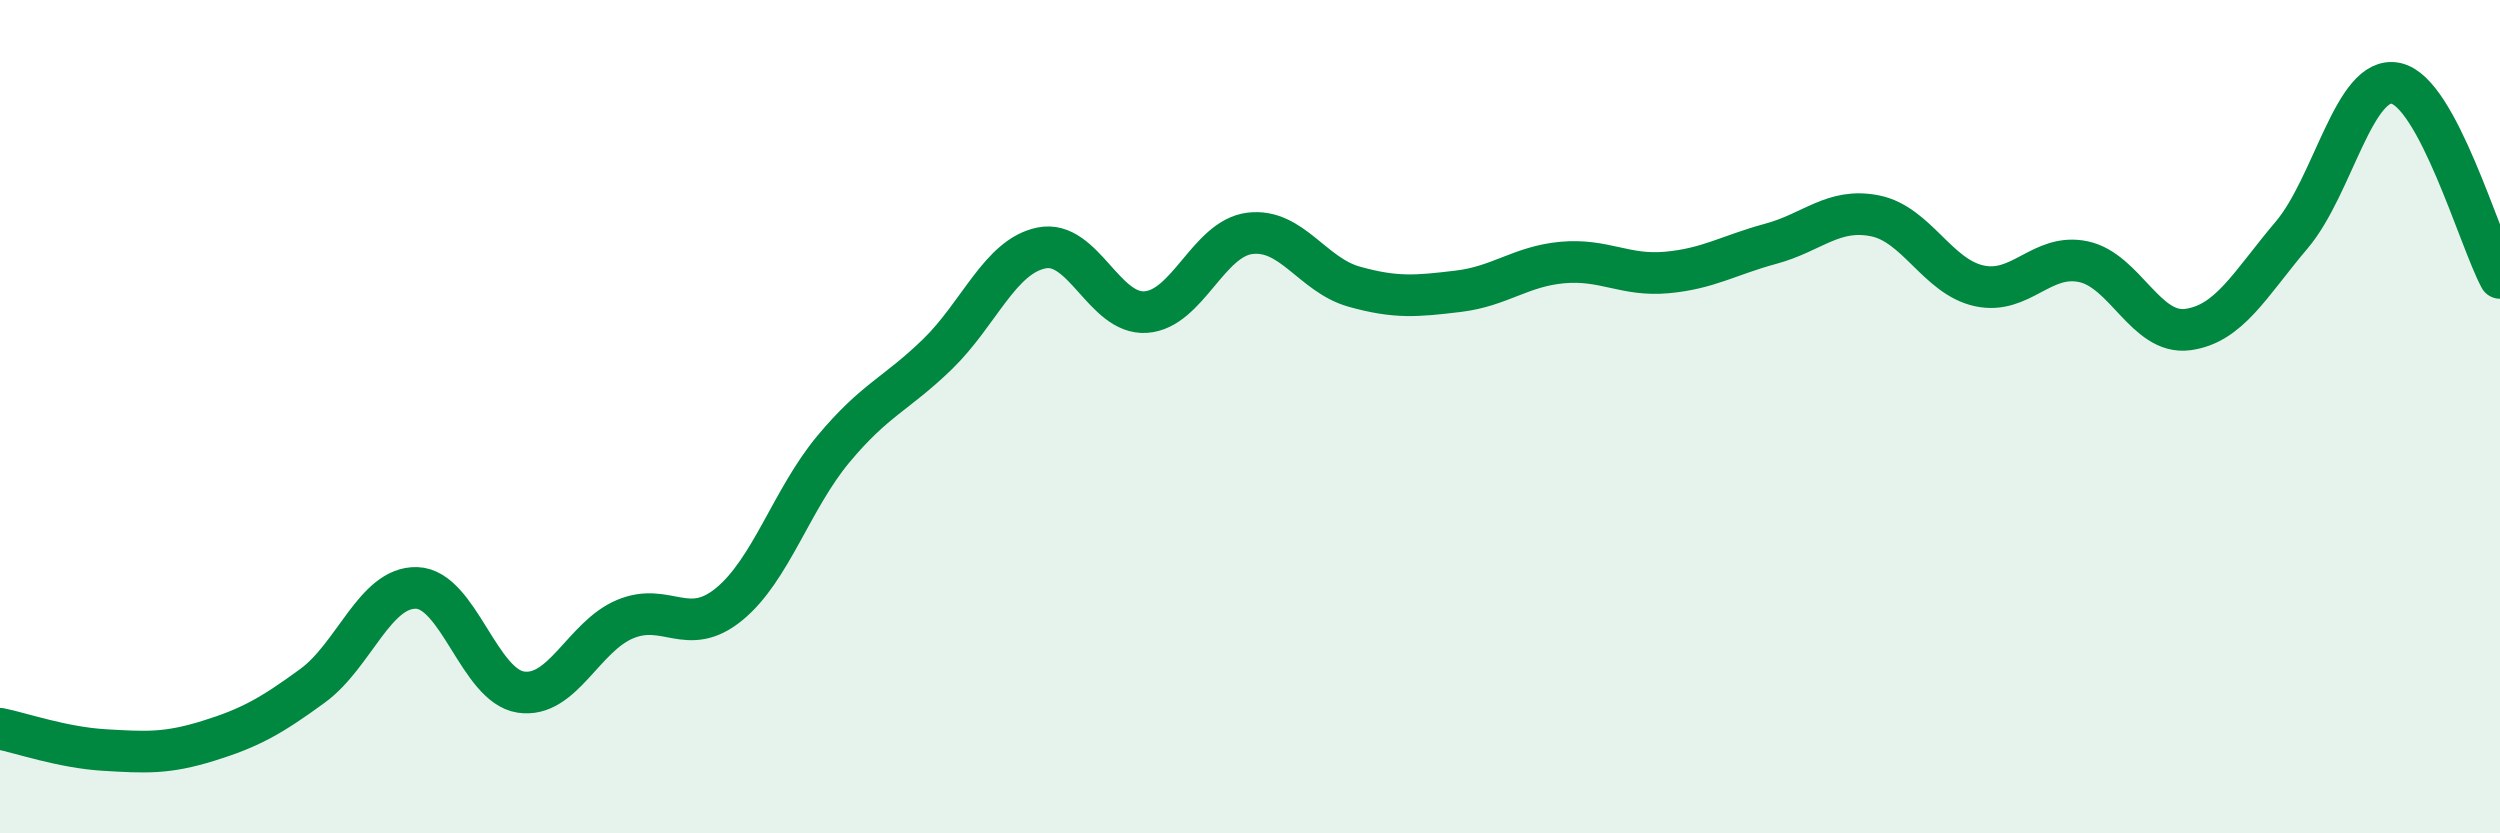 
    <svg width="60" height="20" viewBox="0 0 60 20" xmlns="http://www.w3.org/2000/svg">
      <path
        d="M 0,17.49 C 0.5,17.59 1.5,17.94 2.5,18 C 3.5,18.06 4,18.09 5,17.78 C 6,17.47 6.5,17.19 7.5,16.46 C 8.5,15.73 9,14.08 10,14.11 C 11,14.14 11.5,16.46 12.5,16.61 C 13.5,16.76 14,15.28 15,14.86 C 16,14.44 16.5,15.32 17.5,14.5 C 18.5,13.68 19,11.98 20,10.78 C 21,9.58 21.5,9.47 22.5,8.5 C 23.5,7.53 24,6.15 25,5.95 C 26,5.75 26.5,7.56 27.5,7.49 C 28.5,7.42 29,5.72 30,5.6 C 31,5.48 31.5,6.6 32.5,6.88 C 33.5,7.16 34,7.11 35,6.99 C 36,6.87 36.5,6.39 37.5,6.3 C 38.5,6.21 39,6.63 40,6.54 C 41,6.45 41.5,6.12 42.5,5.85 C 43.5,5.58 44,4.98 45,5.18 C 46,5.38 46.5,6.64 47.5,6.86 C 48.5,7.08 49,6.07 50,6.28 C 51,6.49 51.5,8.04 52.5,7.91 C 53.5,7.78 54,6.82 55,5.64 C 56,4.46 56.5,1.79 57.5,2 C 58.5,2.21 59.5,5.74 60,6.67L60 20L0 20Z"
        fill="#008740"
        opacity="0.1"
        stroke-linecap="round"
        stroke-linejoin="round"
      />
      <path
        d="M 0,17.49 C 0.5,17.59 1.5,17.94 2.5,18 C 3.5,18.06 4,18.09 5,17.78 C 6,17.47 6.5,17.19 7.5,16.46 C 8.5,15.73 9,14.08 10,14.11 C 11,14.14 11.5,16.46 12.5,16.61 C 13.5,16.76 14,15.28 15,14.86 C 16,14.44 16.5,15.32 17.5,14.5 C 18.5,13.68 19,11.98 20,10.78 C 21,9.58 21.5,9.47 22.5,8.5 C 23.5,7.53 24,6.15 25,5.95 C 26,5.75 26.5,7.56 27.5,7.49 C 28.5,7.42 29,5.72 30,5.6 C 31,5.48 31.5,6.6 32.5,6.88 C 33.5,7.16 34,7.11 35,6.99 C 36,6.87 36.5,6.39 37.5,6.3 C 38.5,6.21 39,6.63 40,6.54 C 41,6.45 41.5,6.12 42.5,5.85 C 43.5,5.58 44,4.98 45,5.18 C 46,5.38 46.5,6.64 47.5,6.86 C 48.5,7.08 49,6.07 50,6.28 C 51,6.49 51.5,8.04 52.5,7.91 C 53.5,7.78 54,6.82 55,5.64 C 56,4.46 56.5,1.79 57.5,2 C 58.5,2.21 59.5,5.74 60,6.67"
        stroke="#008740"
        stroke-width="1"
        fill="none"
        stroke-linecap="round"
        stroke-linejoin="round"
      />
    </svg>
  